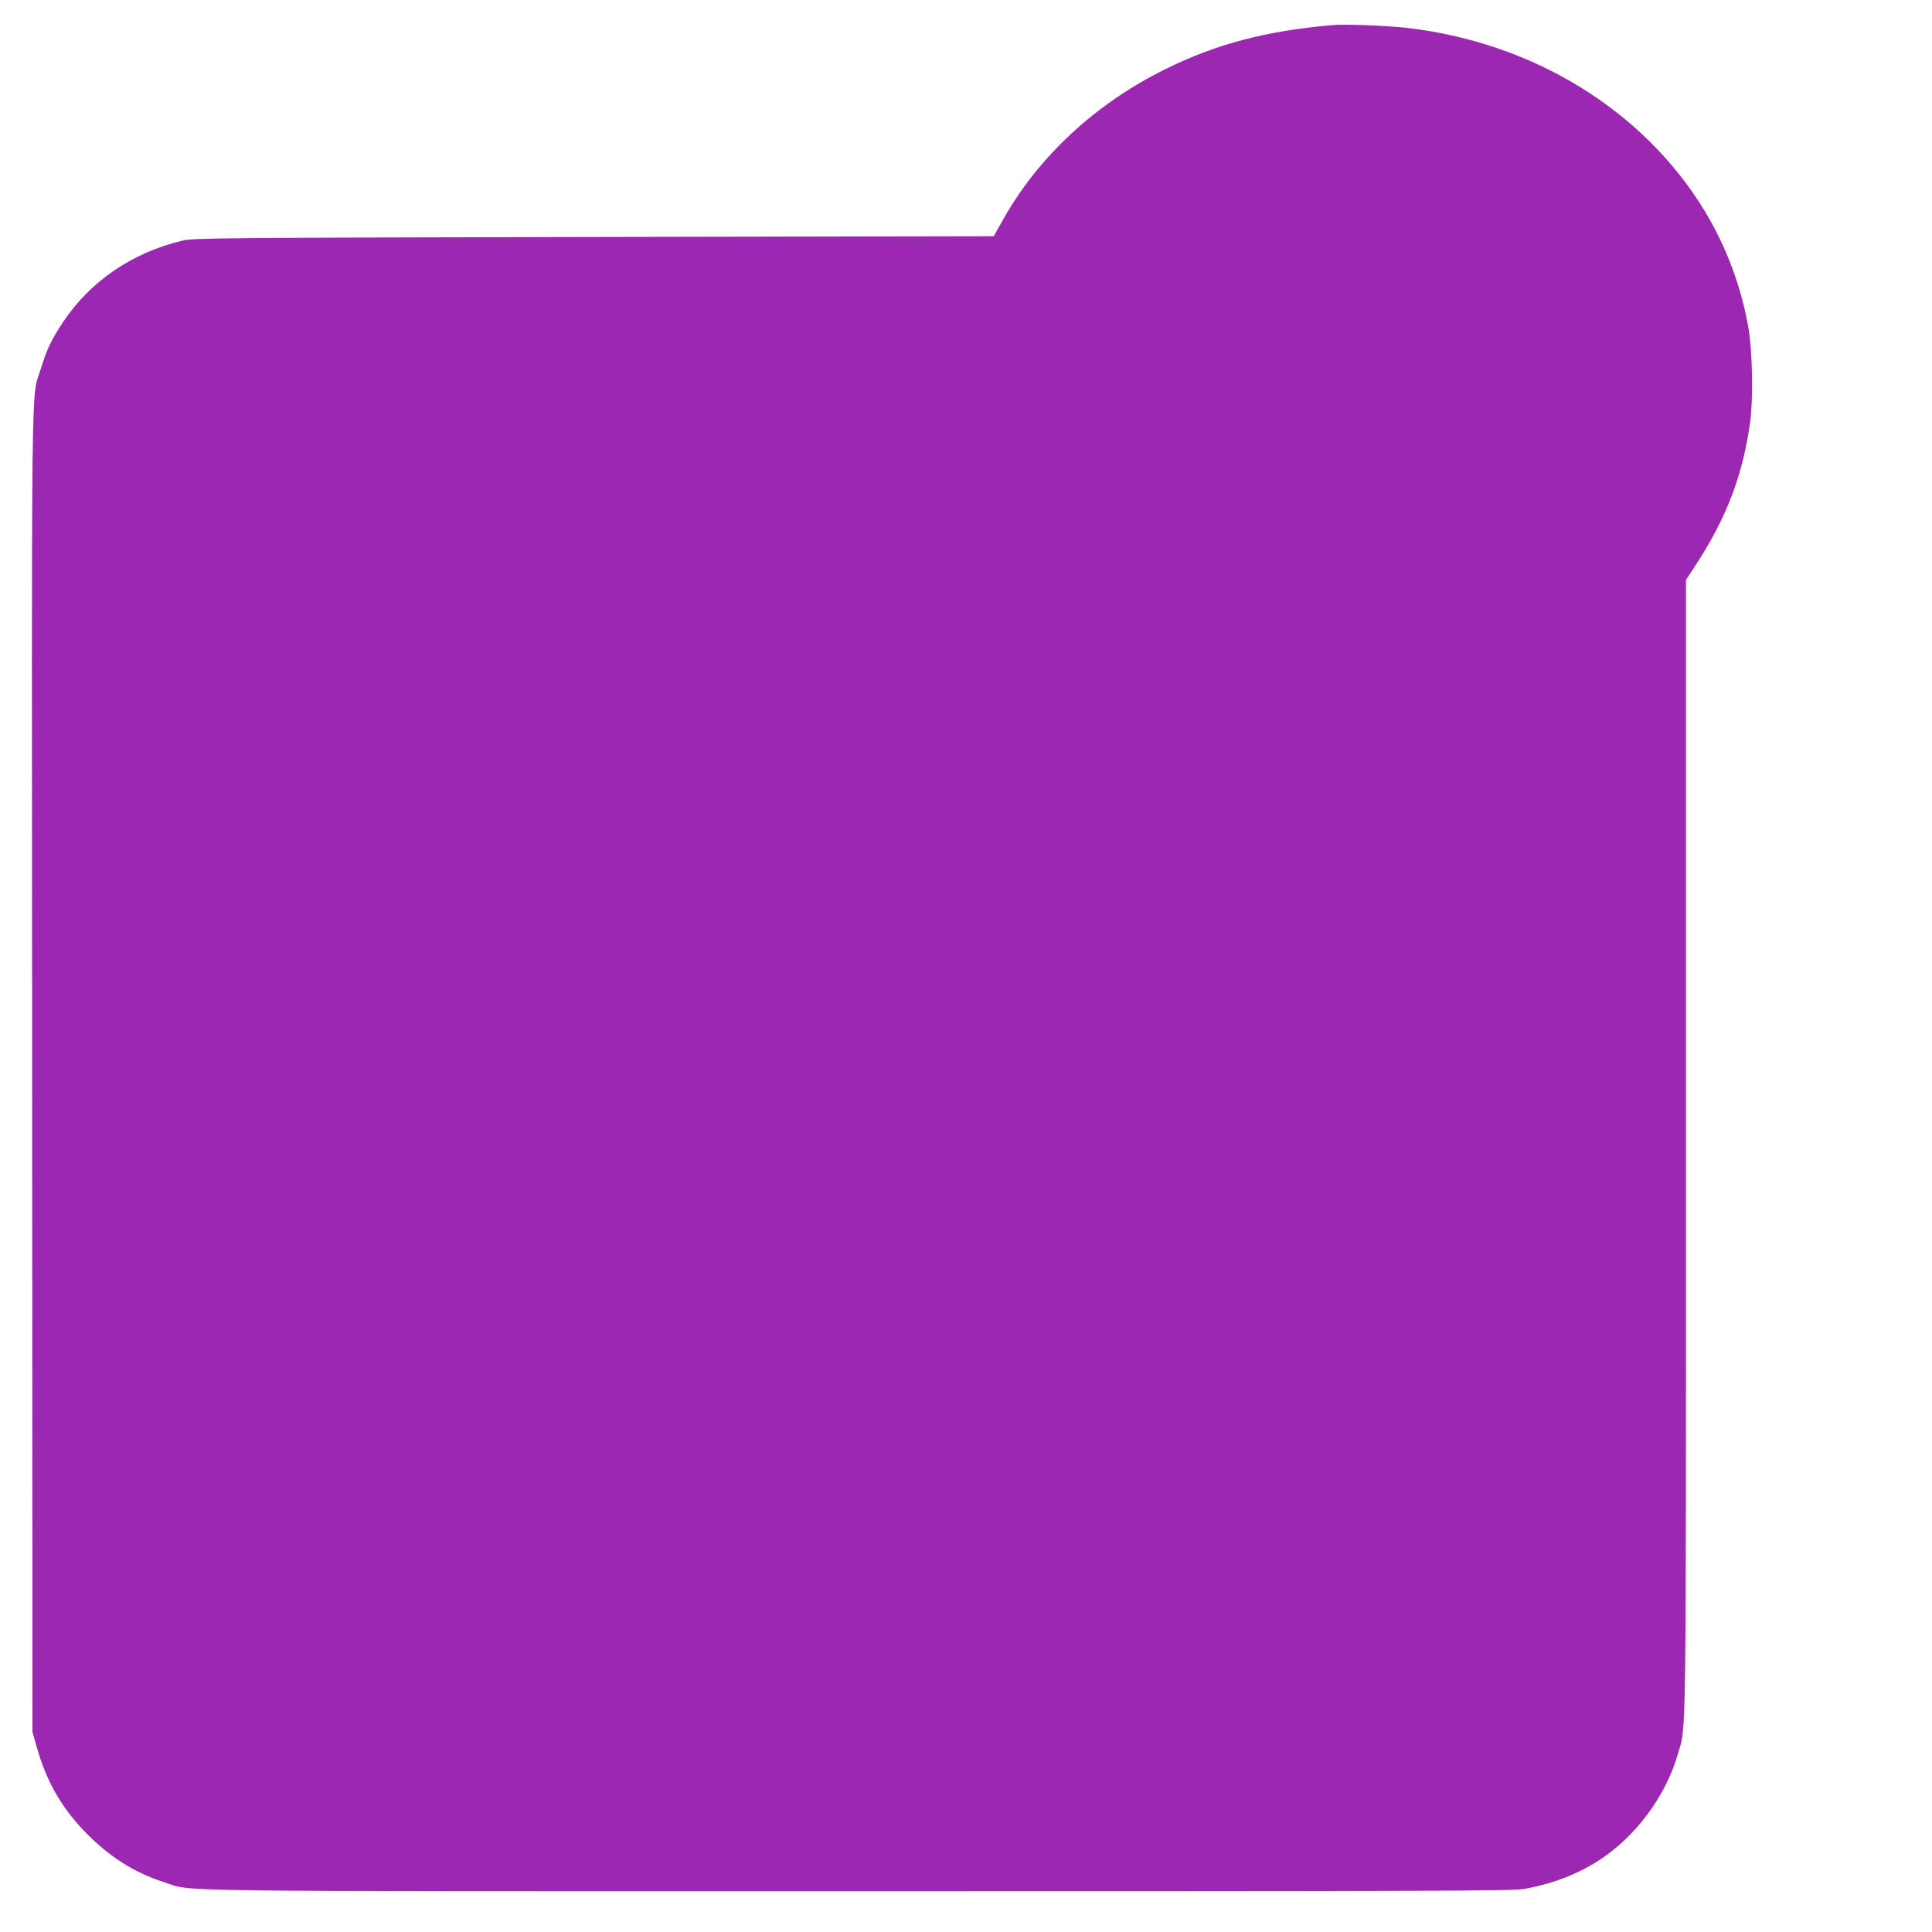 <?xml version="1.0" standalone="no"?>
<!DOCTYPE svg PUBLIC "-//W3C//DTD SVG 20010904//EN"
 "http://www.w3.org/TR/2001/REC-SVG-20010904/DTD/svg10.dtd">
<svg version="1.0" xmlns="http://www.w3.org/2000/svg"
 width="1280pt" height="1280pt" viewBox="0 0 1280 1280"
 preserveAspectRatio="xMidYMid meet">
<g transform="translate(0,1280) scale(0.1,-0.1)"
fill="#9c27b0" stroke="none">
<path d="M8830 12634 c-443 -39 -767 -124 -1105 -290 -467 -230 -848 -583
-1085 -1009 l-56 -100 -2650 -5 c-2499 -5 -2653 -7 -2724 -24 -334 -79 -613
-270 -793 -541 -79 -120 -106 -177 -147 -310 -65 -211 -60 161 -57 -4650 l2
-4380 28 -98 c63 -224 159 -394 313 -556 160 -167 330 -277 531 -341 201 -64
-146 -60 4599 -60 3855 0 4331 2 4410 15 213 38 403 116 558 232 217 162 388
406 462 661 57 197 54 -46 54 4028 l0 3752 59 90 c210 319 320 609 367 963 20
150 14 462 -11 609 -46 274 -148 547 -292 784 -405 665 -1132 1113 -1969 1211
-131 15 -412 26 -494 19z"/>
</g>
</svg>

